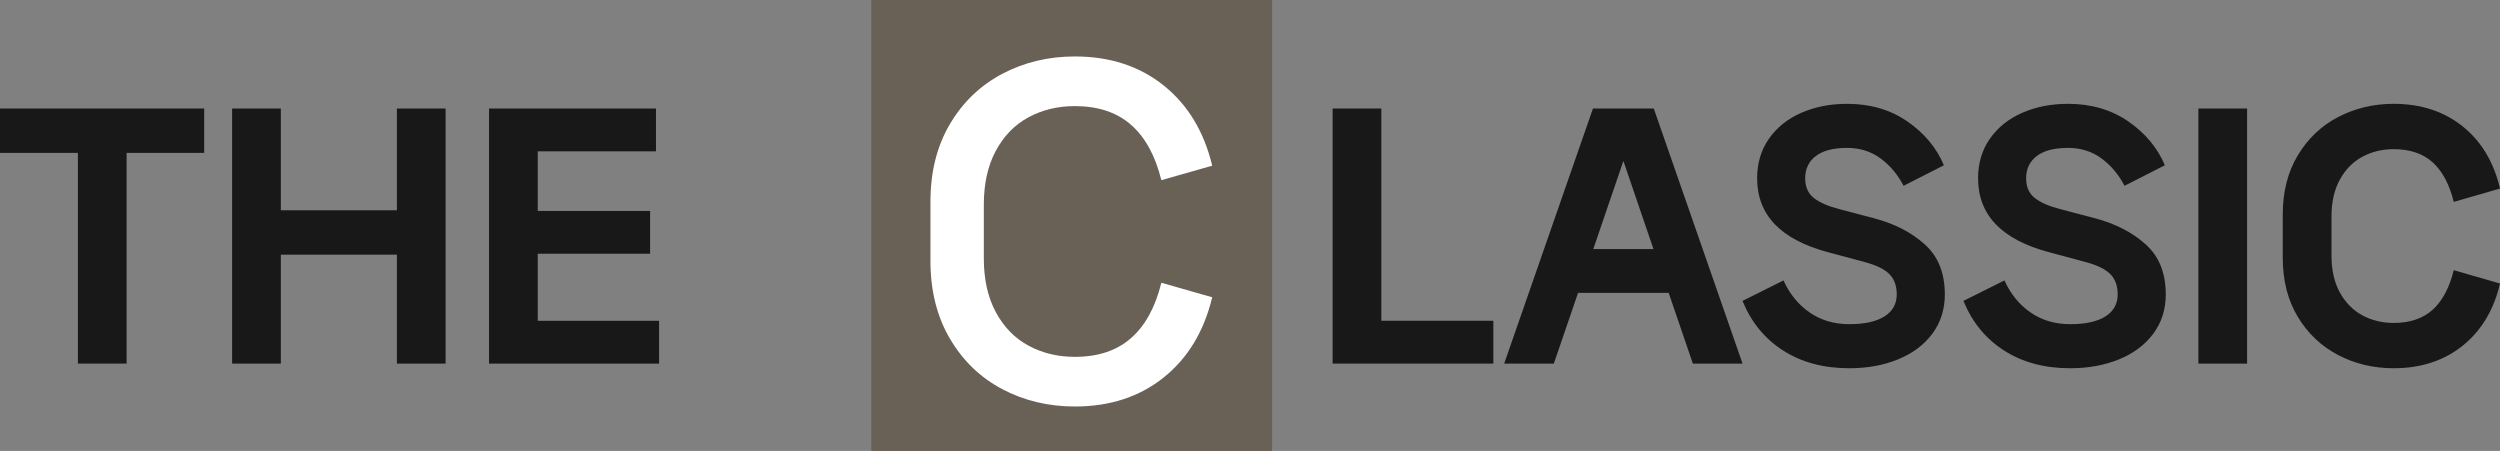 <?xml version="1.0" encoding="utf-8"?>
<!-- Generator: Adobe Illustrator 16.0.0, SVG Export Plug-In . SVG Version: 6.00 Build 0)  -->
<!DOCTYPE svg PUBLIC "-//W3C//DTD SVG 1.1//EN" "http://www.w3.org/Graphics/SVG/1.1/DTD/svg11.dtd">
<svg version="1.1" id="Layer_1" xmlns="http://www.w3.org/2000/svg" xmlns:xlink="http://www.w3.org/1999/xlink" x="0px" y="0px"
	 width="96.676px" height="17.438px" viewBox="0 0 96.676 17.438" enable-background="new 0 0 96.676 17.438" xml:space="preserve">
<rect x="0" y="0" width="96.676" height="17.438" fill="#808080" stroke="none"/>
<g>
	<path fill="#181818" d="M0,4.196h7.896v1.716h-3v8.148H3.012V5.912H0V4.196z"/>
	<path fill="#181818" d="M15.348,8.132V4.196h1.884v9.864h-1.884V9.848H10.86v4.213H8.976V4.196h1.884v3.936H15.348z"/>
	<path fill="#181818" d="M20.795,9.813v2.592h4.692v1.656h-6.576V4.196h6.456v1.656h-4.572v2.304h4.345v1.656H20.795z"/>
	<path fill="#181818" d="M38.455,14.004c-0.848-0.448-1.522-1.099-2.023-1.952c-0.502-0.853-0.752-1.855-0.752-3.008V6.756
		c0-1.151,0.25-2.151,0.752-3c0.501-0.848,1.176-1.496,2.023-1.943c0.849-0.448,1.784-0.673,2.809-0.673
		c1.354,0,2.498,0.374,3.432,1.12c0.934,0.747,1.561,1.782,1.88,3.104l-1.968,0.56C44.373,4.975,43.98,4.26,43.431,3.78
		c-0.55-0.48-1.272-0.72-2.168-0.72c-0.662,0-1.259,0.144-1.792,0.432s-0.955,0.72-1.265,1.296c-0.309,0.576-0.464,1.27-0.464,2.08
		v2.08c0,0.811,0.155,1.504,0.464,2.08c0.31,0.576,0.731,1.008,1.265,1.296s1.13,0.432,1.792,0.432c0.896,0,1.618-0.24,2.168-0.72
		c0.549-0.48,0.941-1.194,1.176-2.145l1.968,0.561c-0.319,1.322-0.946,2.357-1.88,3.104c-0.934,0.747-2.077,1.12-3.432,1.12
		C40.239,14.676,39.303,14.452,38.455,14.004z"/>
	<path fill="#181818" d="M53.417,4.196v8.208h4.332v1.656h-6.216V4.196H53.417z"/>
	<path fill="#181818" d="M67.385,14.061h-1.921l-0.936-2.736h-3.504l-0.937,2.736h-1.92l3.433-9.864h2.352L67.385,14.061z
		 M62.777,6.224l-1.164,3.408h2.328L62.777,6.224z"/>
	<path fill="#181818" d="M68.968,10.844c0.24,0.528,0.578,0.942,1.015,1.242c0.436,0.3,0.945,0.45,1.529,0.45
		c0.592,0,1.046-0.1,1.362-0.3c0.315-0.2,0.474-0.484,0.474-0.853c0-0.328-0.094-0.588-0.281-0.779
		c-0.188-0.192-0.507-0.349-0.954-0.469l-1.429-0.384c-1.823-0.487-2.735-1.439-2.735-2.855c0-0.584,0.151-1.095,0.456-1.53
		c0.304-0.437,0.72-0.77,1.248-1.002c0.527-0.232,1.119-0.349,1.775-0.349c0.896,0,1.672,0.227,2.328,0.679s1.128,1.018,1.416,1.697
		l-1.56,0.793c-0.225-0.433-0.521-0.784-0.889-1.057c-0.368-0.271-0.8-0.408-1.296-0.408c-0.527,0-0.93,0.104-1.206,0.313
		c-0.275,0.208-0.414,0.496-0.414,0.864c0,0.328,0.11,0.58,0.33,0.756c0.221,0.176,0.546,0.319,0.979,0.432l1.368,0.36
		c0.783,0.208,1.434,0.544,1.949,1.008c0.517,0.464,0.774,1.108,0.774,1.932c0,0.584-0.162,1.093-0.486,1.524
		c-0.323,0.432-0.766,0.762-1.326,0.99c-0.56,0.228-1.188,0.342-1.884,0.342c-0.992,0-1.844-0.229-2.556-0.685
		s-1.236-1.096-1.572-1.92L68.968,10.844z"/>
	<path fill="#181818" d="M77.512,10.844c0.24,0.528,0.578,0.942,1.015,1.242c0.436,0.3,0.945,0.45,1.529,0.45
		c0.592,0,1.046-0.1,1.362-0.3c0.315-0.2,0.474-0.484,0.474-0.853c0-0.328-0.094-0.588-0.281-0.779
		c-0.188-0.192-0.507-0.349-0.954-0.469l-1.429-0.384c-1.823-0.487-2.735-1.439-2.735-2.855c0-0.584,0.151-1.095,0.456-1.53
		c0.304-0.437,0.72-0.77,1.248-1.002c0.527-0.232,1.119-0.349,1.775-0.349c0.896,0,1.672,0.227,2.328,0.679s1.128,1.018,1.416,1.697
		l-1.56,0.793c-0.225-0.433-0.521-0.784-0.889-1.057c-0.368-0.271-0.8-0.408-1.296-0.408c-0.527,0-0.93,0.104-1.206,0.313
		c-0.275,0.208-0.414,0.496-0.414,0.864c0,0.328,0.11,0.58,0.33,0.756c0.221,0.176,0.546,0.319,0.979,0.432l1.368,0.36
		c0.783,0.208,1.434,0.544,1.949,1.008c0.517,0.464,0.774,1.108,0.774,1.932c0,0.584-0.162,1.093-0.486,1.524
		c-0.323,0.432-0.766,0.762-1.326,0.99c-0.56,0.228-1.188,0.342-1.884,0.342c-0.992,0-1.844-0.229-2.556-0.685
		s-1.236-1.096-1.572-1.92L77.512,10.844z"/>
	<path fill="#181818" d="M86.896,14.061h-1.884V4.196h1.884V14.061z"/>
	<path fill="#181818" d="M90.417,13.73c-0.651-0.341-1.172-0.832-1.56-1.477c-0.389-0.644-0.582-1.405-0.582-2.286v-1.68
		c0-0.872,0.193-1.632,0.582-2.28c0.388-0.647,0.908-1.142,1.56-1.481c0.652-0.34,1.366-0.511,2.143-0.511
		c1.056,0,1.945,0.29,2.67,0.87c0.724,0.58,1.206,1.383,1.446,2.406l-1.788,0.516c-0.168-0.68-0.44-1.189-0.816-1.529
		s-0.88-0.51-1.512-0.51c-0.44,0-0.842,0.098-1.206,0.294c-0.364,0.195-0.654,0.489-0.87,0.882C90.268,7.336,90.16,7.808,90.16,8.36
		v1.536c0,0.552,0.108,1.023,0.324,1.416c0.216,0.392,0.506,0.686,0.87,0.882s0.766,0.294,1.206,0.294
		c0.632,0,1.136-0.17,1.512-0.51c0.376-0.341,0.648-0.851,0.816-1.53l1.788,0.516c-0.24,1.024-0.723,1.826-1.446,2.406
		c-0.725,0.58-1.614,0.87-2.67,0.87C91.784,14.24,91.07,14.07,90.417,13.73z"/>
</g>
<rect x="33.692" fill="#696056" width="15.5" height="17.438"/>
<g>
	<path fill="#FFFFFF" d="M38.757,15.048c-0.849-0.449-1.523-1.1-2.024-1.953c-0.501-0.852-0.752-1.855-0.752-3.007V7.799
		c0-1.151,0.25-2.151,0.752-3c0.501-0.848,1.175-1.496,2.024-1.943c0.849-0.448,1.784-0.673,2.808-0.673
		c1.355,0,2.499,0.374,3.433,1.12c0.934,0.747,1.561,1.782,1.879,3.104l-1.967,0.56c-0.234-0.949-0.627-1.664-1.176-2.144
		c-0.55-0.48-1.272-0.72-2.169-0.72c-0.661,0-1.258,0.144-1.791,0.432c-0.534,0.288-0.955,0.72-1.265,1.296s-0.464,1.27-0.464,2.08
		v2.08c0,0.811,0.154,1.504,0.464,2.08c0.31,0.576,0.73,1.007,1.265,1.296c0.533,0.287,1.13,0.432,1.791,0.432
		c0.896,0,1.619-0.24,2.169-0.721c0.549-0.48,0.941-1.194,1.176-2.144l1.967,0.561c-0.318,1.322-0.945,2.357-1.879,3.103
		c-0.934,0.748-2.077,1.121-3.433,1.121C40.542,15.72,39.606,15.495,38.757,15.048z"/>
</g>
</svg>
